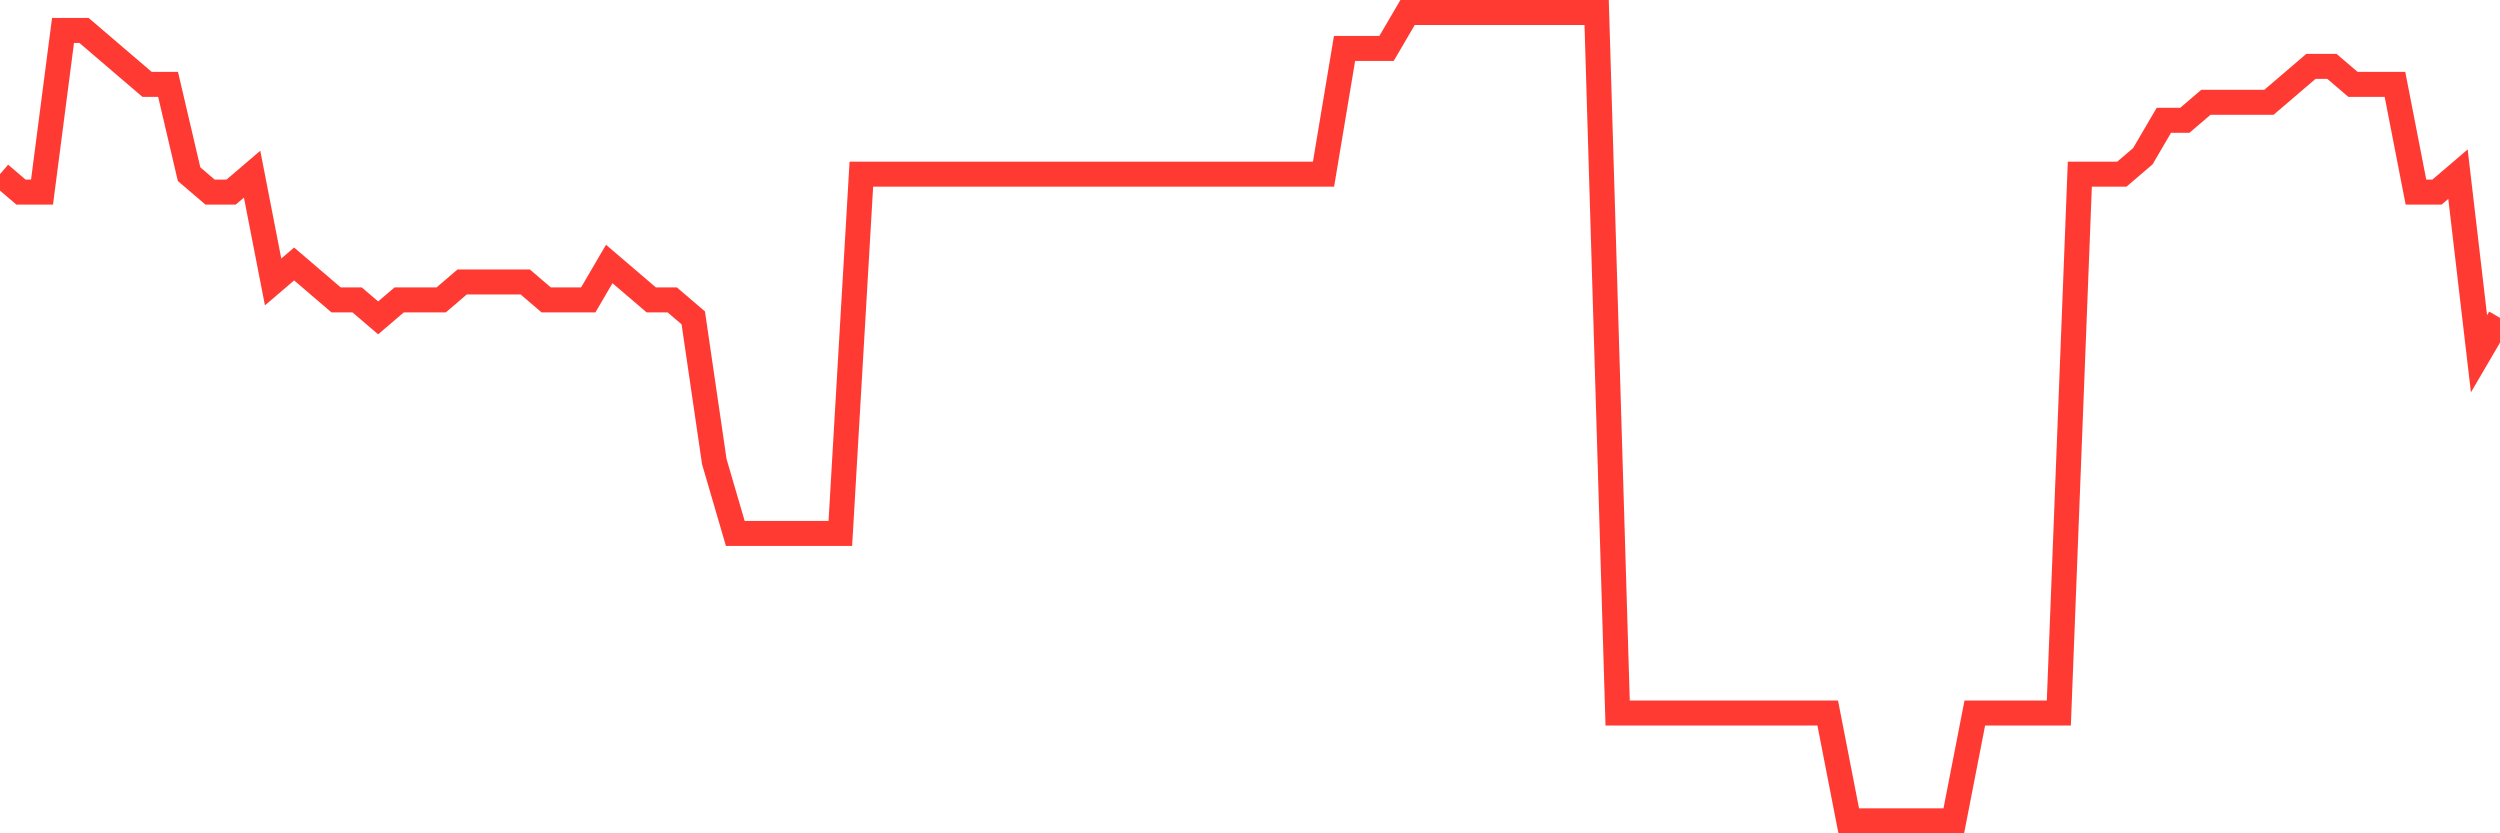 <svg
  xmlns="http://www.w3.org/2000/svg"
  xmlns:xlink="http://www.w3.org/1999/xlink"
  width="120"
  height="40"
  viewBox="0 0 120 40"
  preserveAspectRatio="none"
>
  <polyline
    points="0,8.36 1.008,9.222 2.017,9.222 3.025,1.462 4.034,1.462 5.042,2.324 6.05,3.187 7.059,4.049 8.067,4.049 9.076,8.36 10.084,9.222 11.092,9.222 12.101,8.36 13.109,13.533 14.118,12.671 15.126,13.533 16.134,14.396 17.143,14.396 18.151,15.258 19.16,14.396 20.168,14.396 21.176,14.396 22.185,13.533 23.193,13.533 24.202,13.533 25.21,13.533 26.218,14.396 27.227,14.396 28.235,14.396 29.244,12.671 30.252,13.533 31.261,14.396 32.269,14.396 33.277,15.258 34.286,22.156 35.294,25.604 36.303,25.604 37.311,25.604 38.319,25.604 39.328,25.604 40.336,25.604 41.345,8.36 42.353,8.36 43.361,8.36 44.37,8.36 45.378,8.36 46.387,8.36 47.395,8.36 48.403,8.36 49.412,8.36 50.42,8.36 51.429,8.36 52.437,8.36 53.445,8.36 54.454,8.36 55.462,8.36 56.471,8.36 57.479,8.36 58.487,8.36 59.496,8.36 60.504,8.36 61.513,8.36 62.521,8.36 63.529,8.36 64.538,2.324 65.546,2.324 66.555,2.324 67.563,0.6 68.571,0.6 69.58,0.6 70.588,0.6 71.597,0.6 72.605,0.6 73.613,0.6 74.622,0.6 75.63,0.6 76.639,0.6 77.647,34.227 78.655,34.227 79.664,34.227 80.672,34.227 81.681,34.227 82.689,34.227 83.697,34.227 84.706,34.227 85.714,34.227 86.723,34.227 87.731,34.227 88.739,39.4 89.748,39.4 90.756,39.4 91.765,39.4 92.773,39.4 93.782,39.4 94.79,34.227 95.798,34.227 96.807,34.227 97.815,34.227 98.824,34.227 99.832,8.36 100.84,8.36 101.849,8.36 102.857,7.498 103.866,5.773 104.874,5.773 105.882,4.911 106.891,4.911 107.899,4.911 108.908,4.911 109.916,4.049 110.924,3.187 111.933,3.187 112.941,4.049 113.95,4.049 114.958,4.049 115.966,9.222 116.975,9.222 117.983,8.36 118.992,16.982 120,15.258"
    fill="none"
    stroke="#ff3a33"
    stroke-width="1.2"
  >
  </polyline>
</svg>